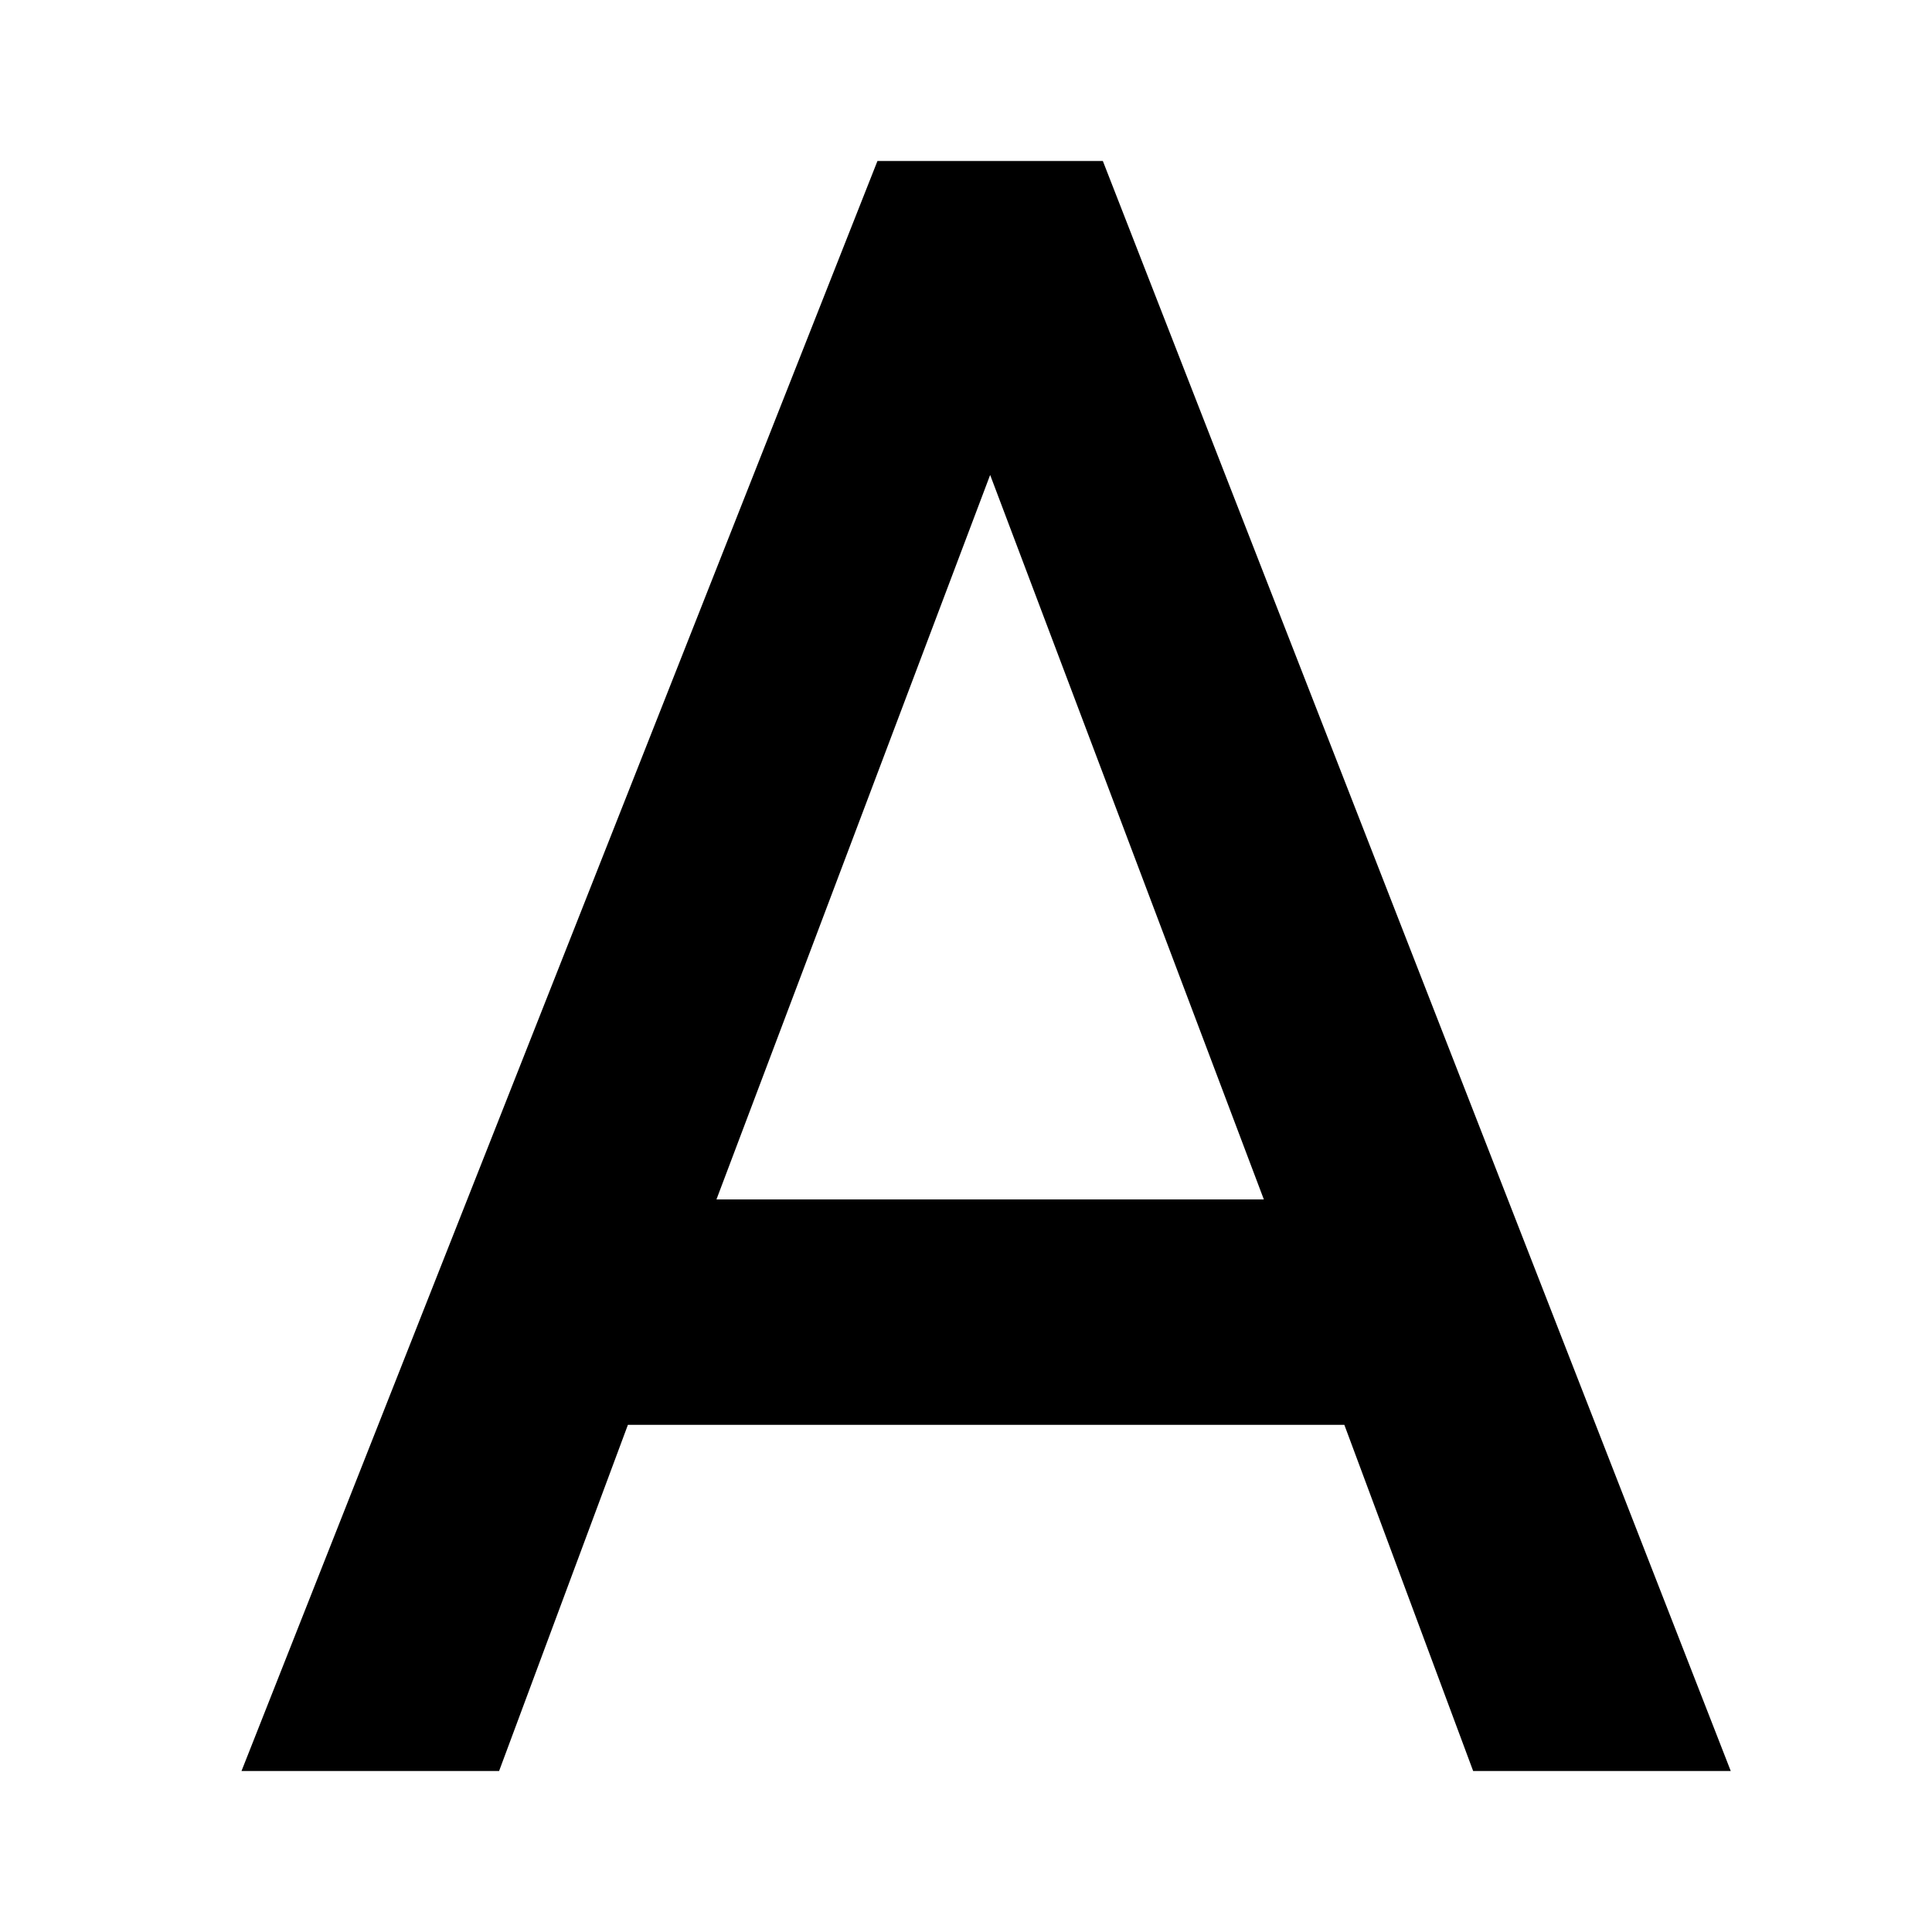 <svg height="200" width="200" xmlns:xlink="http://www.w3.org/1999/xlink" xmlns="http://www.w3.org/2000/svg" version="1.1" viewBox="0 0 1024 1024" class="icon"><path d="M379.733 635.733l145.067-384 145.067 384M465.067 85.333L128 938.667h136.533l68.267-183.467h379.733l68.267 183.467h136.533L584.533 85.333h-119.467z"></path></svg>